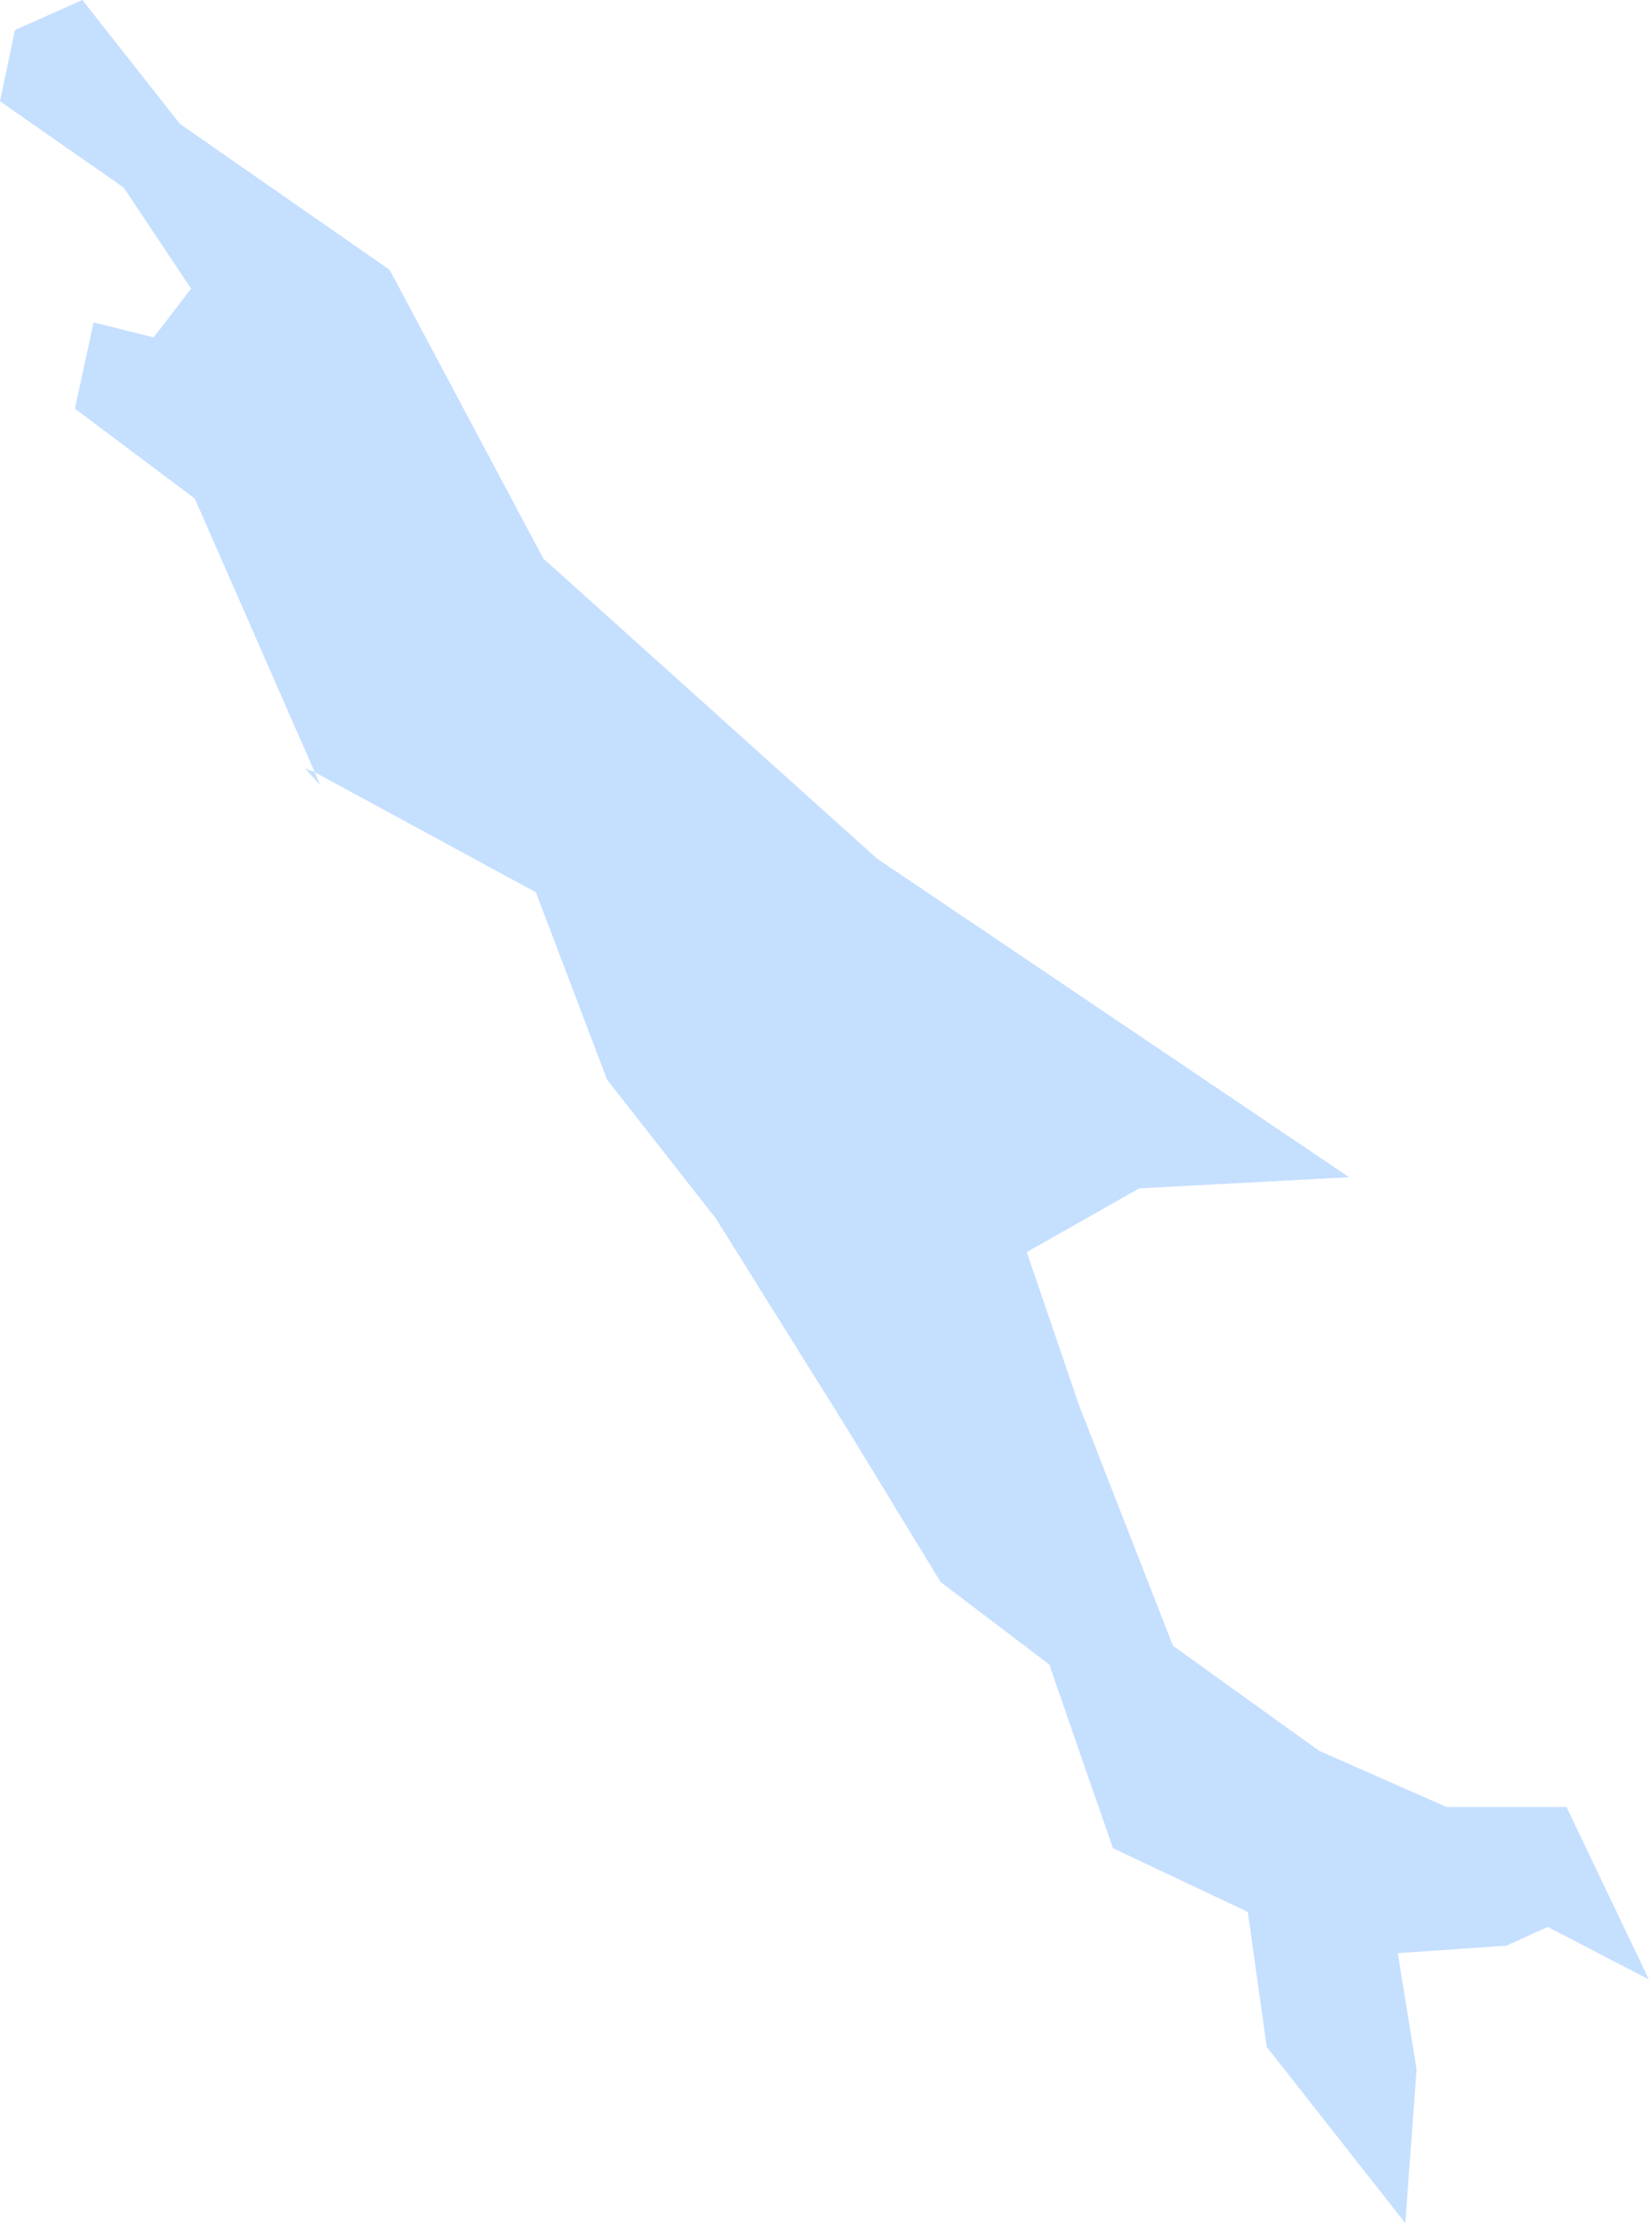 <?xml version="1.0" encoding="UTF-8"?> <svg xmlns="http://www.w3.org/2000/svg" width="307" height="413" viewBox="0 0 307 413" fill="none"> <path fill-rule="evenodd" clip-rule="evenodd" d="M59.485 145.834L58.498 143.47L99.586 165.767L112.818 200.575L133.018 226.345L157.385 265.352L174.794 293.896L194.994 309.226L201.258 327.329L206.833 343.352L231.899 355.192L235.394 380.256L261.154 413L263.251 384.441L259.756 362.843L279.956 361.455L287.617 357.976L306.419 367.73L291.107 335.69H268.805L245.131 325.249L217.979 305.737L200.564 261.175L190.811 232.609L211.699 220.77L250.707 218.694L162.96 159.487L100.978 103.774L72.418 50.143L33.41 22.991L15.313 0L2.785 5.576L0 18.813L22.969 34.83L35.513 53.632L28.545 62.681L17.393 59.896L13.92 75.918L36.201 92.623L58.498 143.47L56.657 142.718L59.485 145.834Z" fill="#C5DFFF"></path> </svg> 